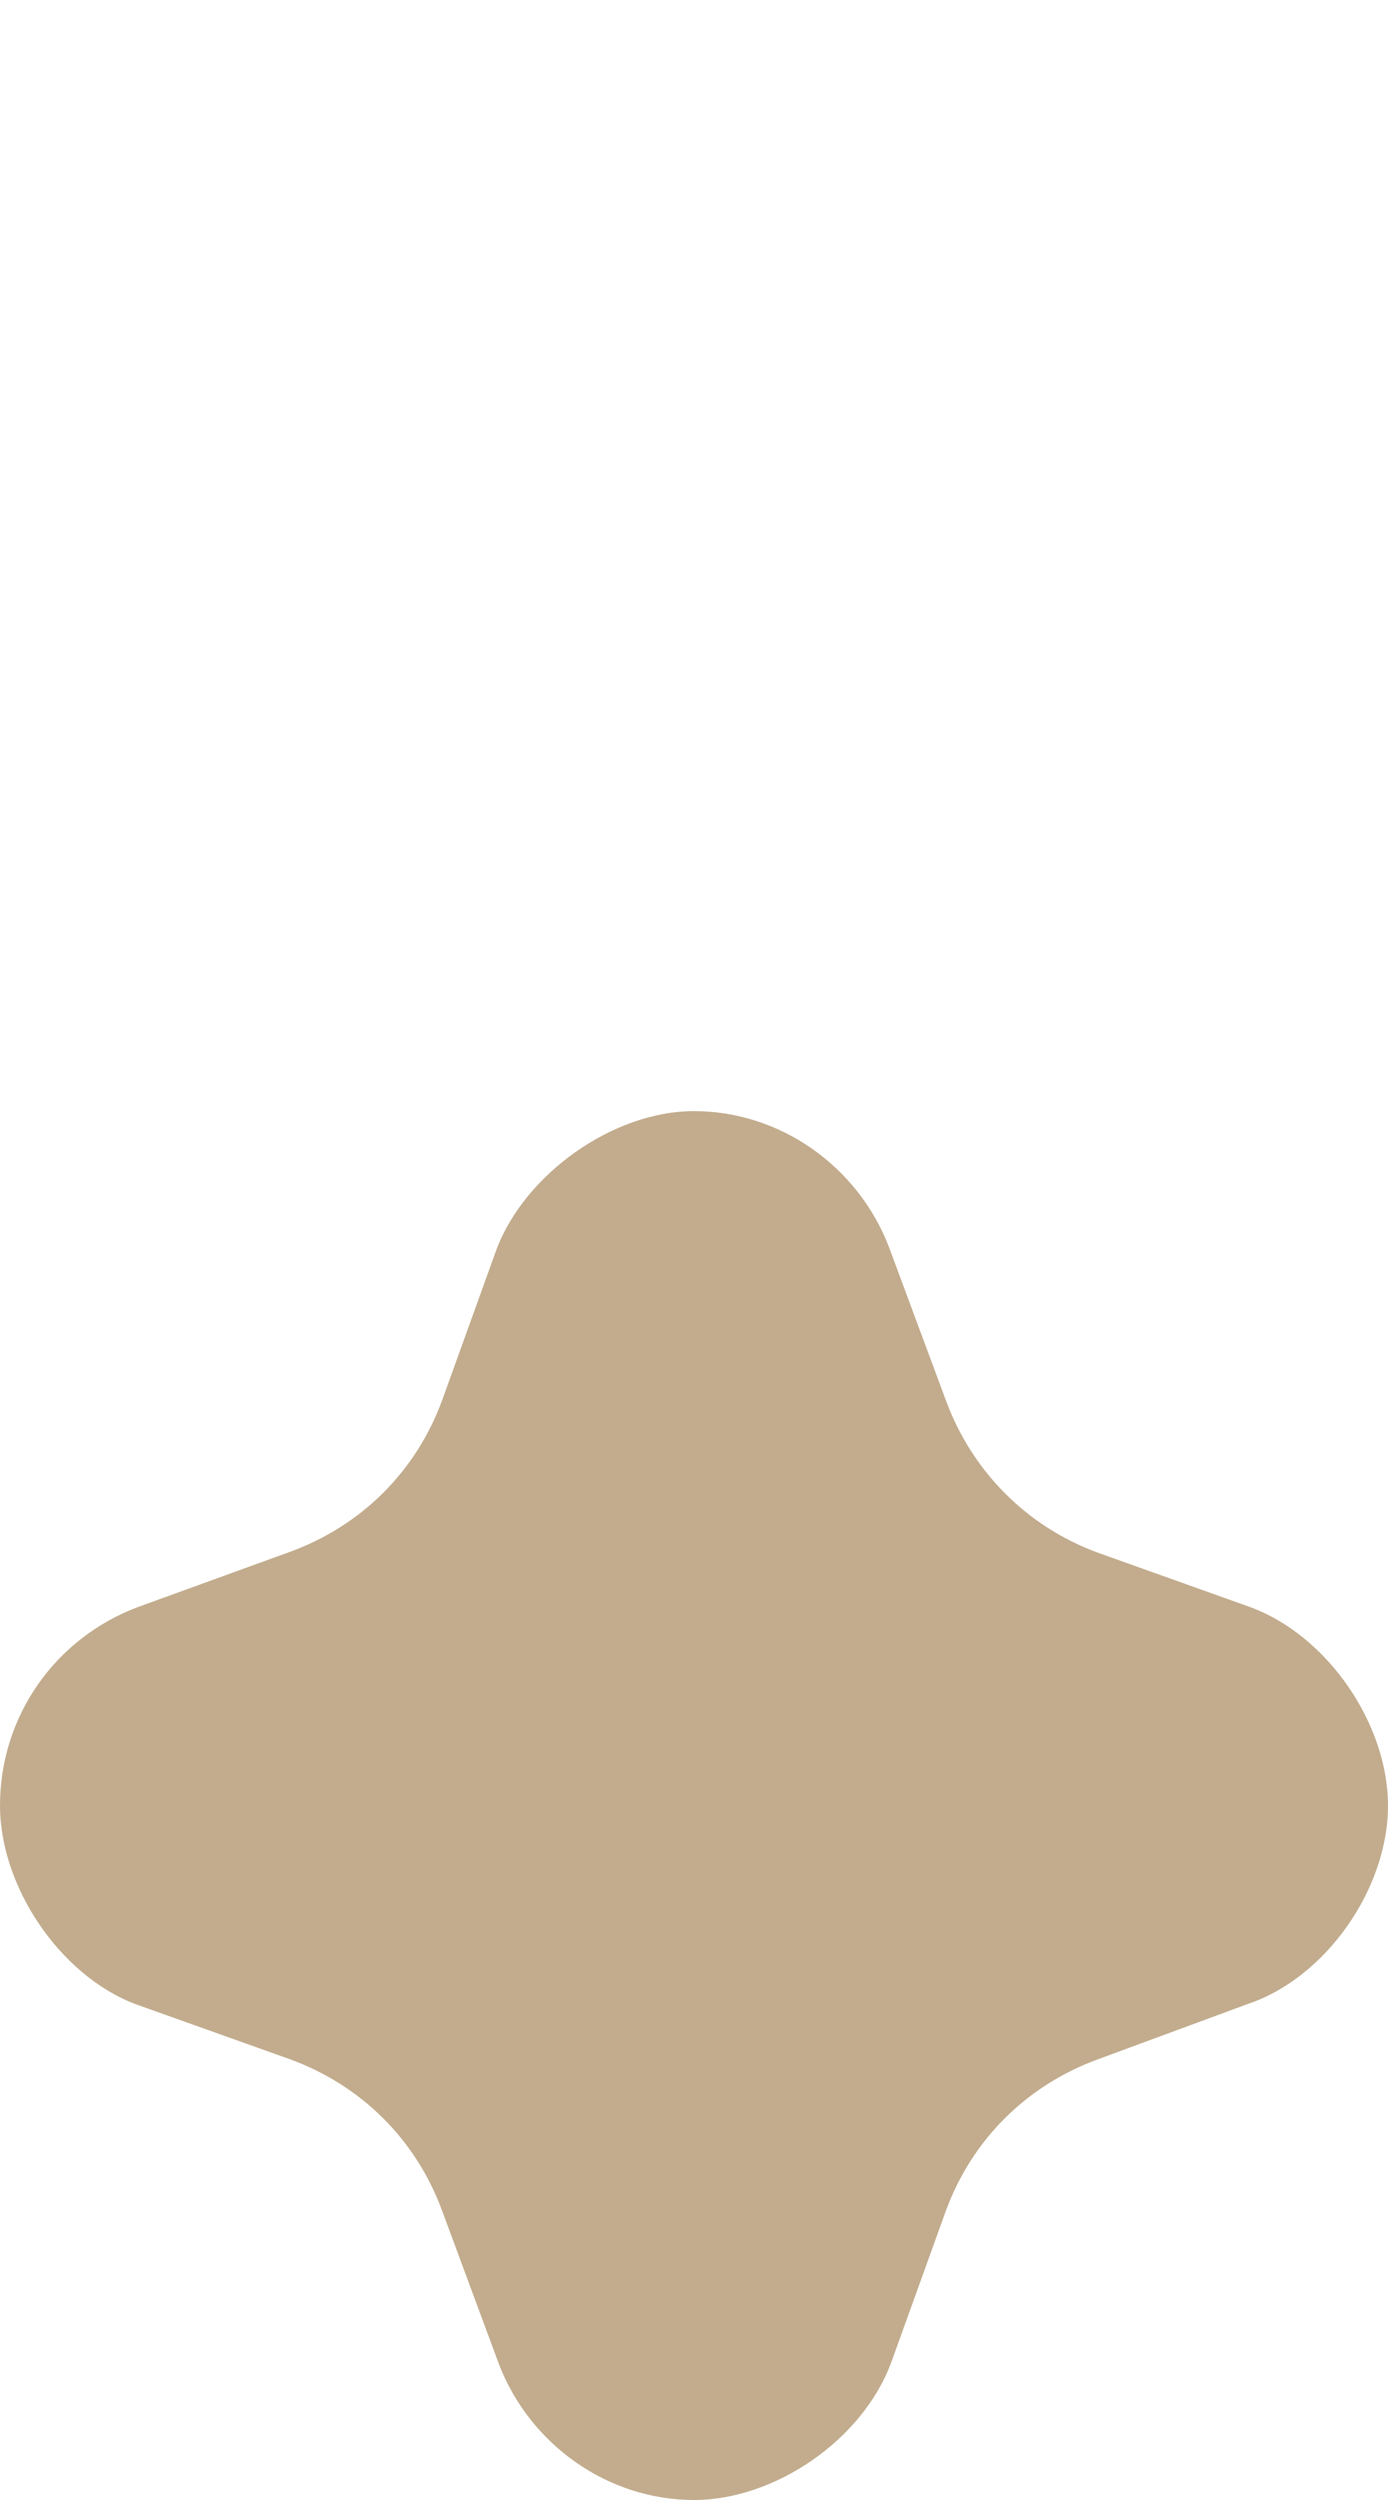 <svg width="10" height="18" viewBox="0 0 10 18" fill="none" xmlns="http://www.w3.org/2000/svg">
<g id="BulletIcon" clip-path="url(#clip0_1_9492)">
<path id="Vector" d="M9.007 11.571L7.903 11.177C7.397 10.989 7.004 10.594 6.816 10.086L6.404 8.977C6.18 8.395 5.618 8 5 8C4.419 8 3.783 8.451 3.577 8.996L3.184 10.086C2.996 10.594 2.603 10.989 2.079 11.177L0.993 11.571C0.393 11.797 0 12.361 0 13C0 13.583 0.431 14.222 0.974 14.429L2.079 14.823C2.603 15.011 2.996 15.406 3.184 15.914L3.595 17.023C3.82 17.605 4.382 18 5 18C5.581 18 6.217 17.568 6.423 17.004L6.816 15.914C7.004 15.406 7.397 15.011 7.921 14.823L8.989 14.429C9.551 14.241 10 13.601 10 13C10 12.417 9.569 11.778 9.007 11.571Z" fill="#C2AC8D"/>
</g>
<defs>
<clipPath id="clip0_1_9492">
<rect width="10" height="18" fill="white"/>
</clipPath>
</defs>
</svg>
